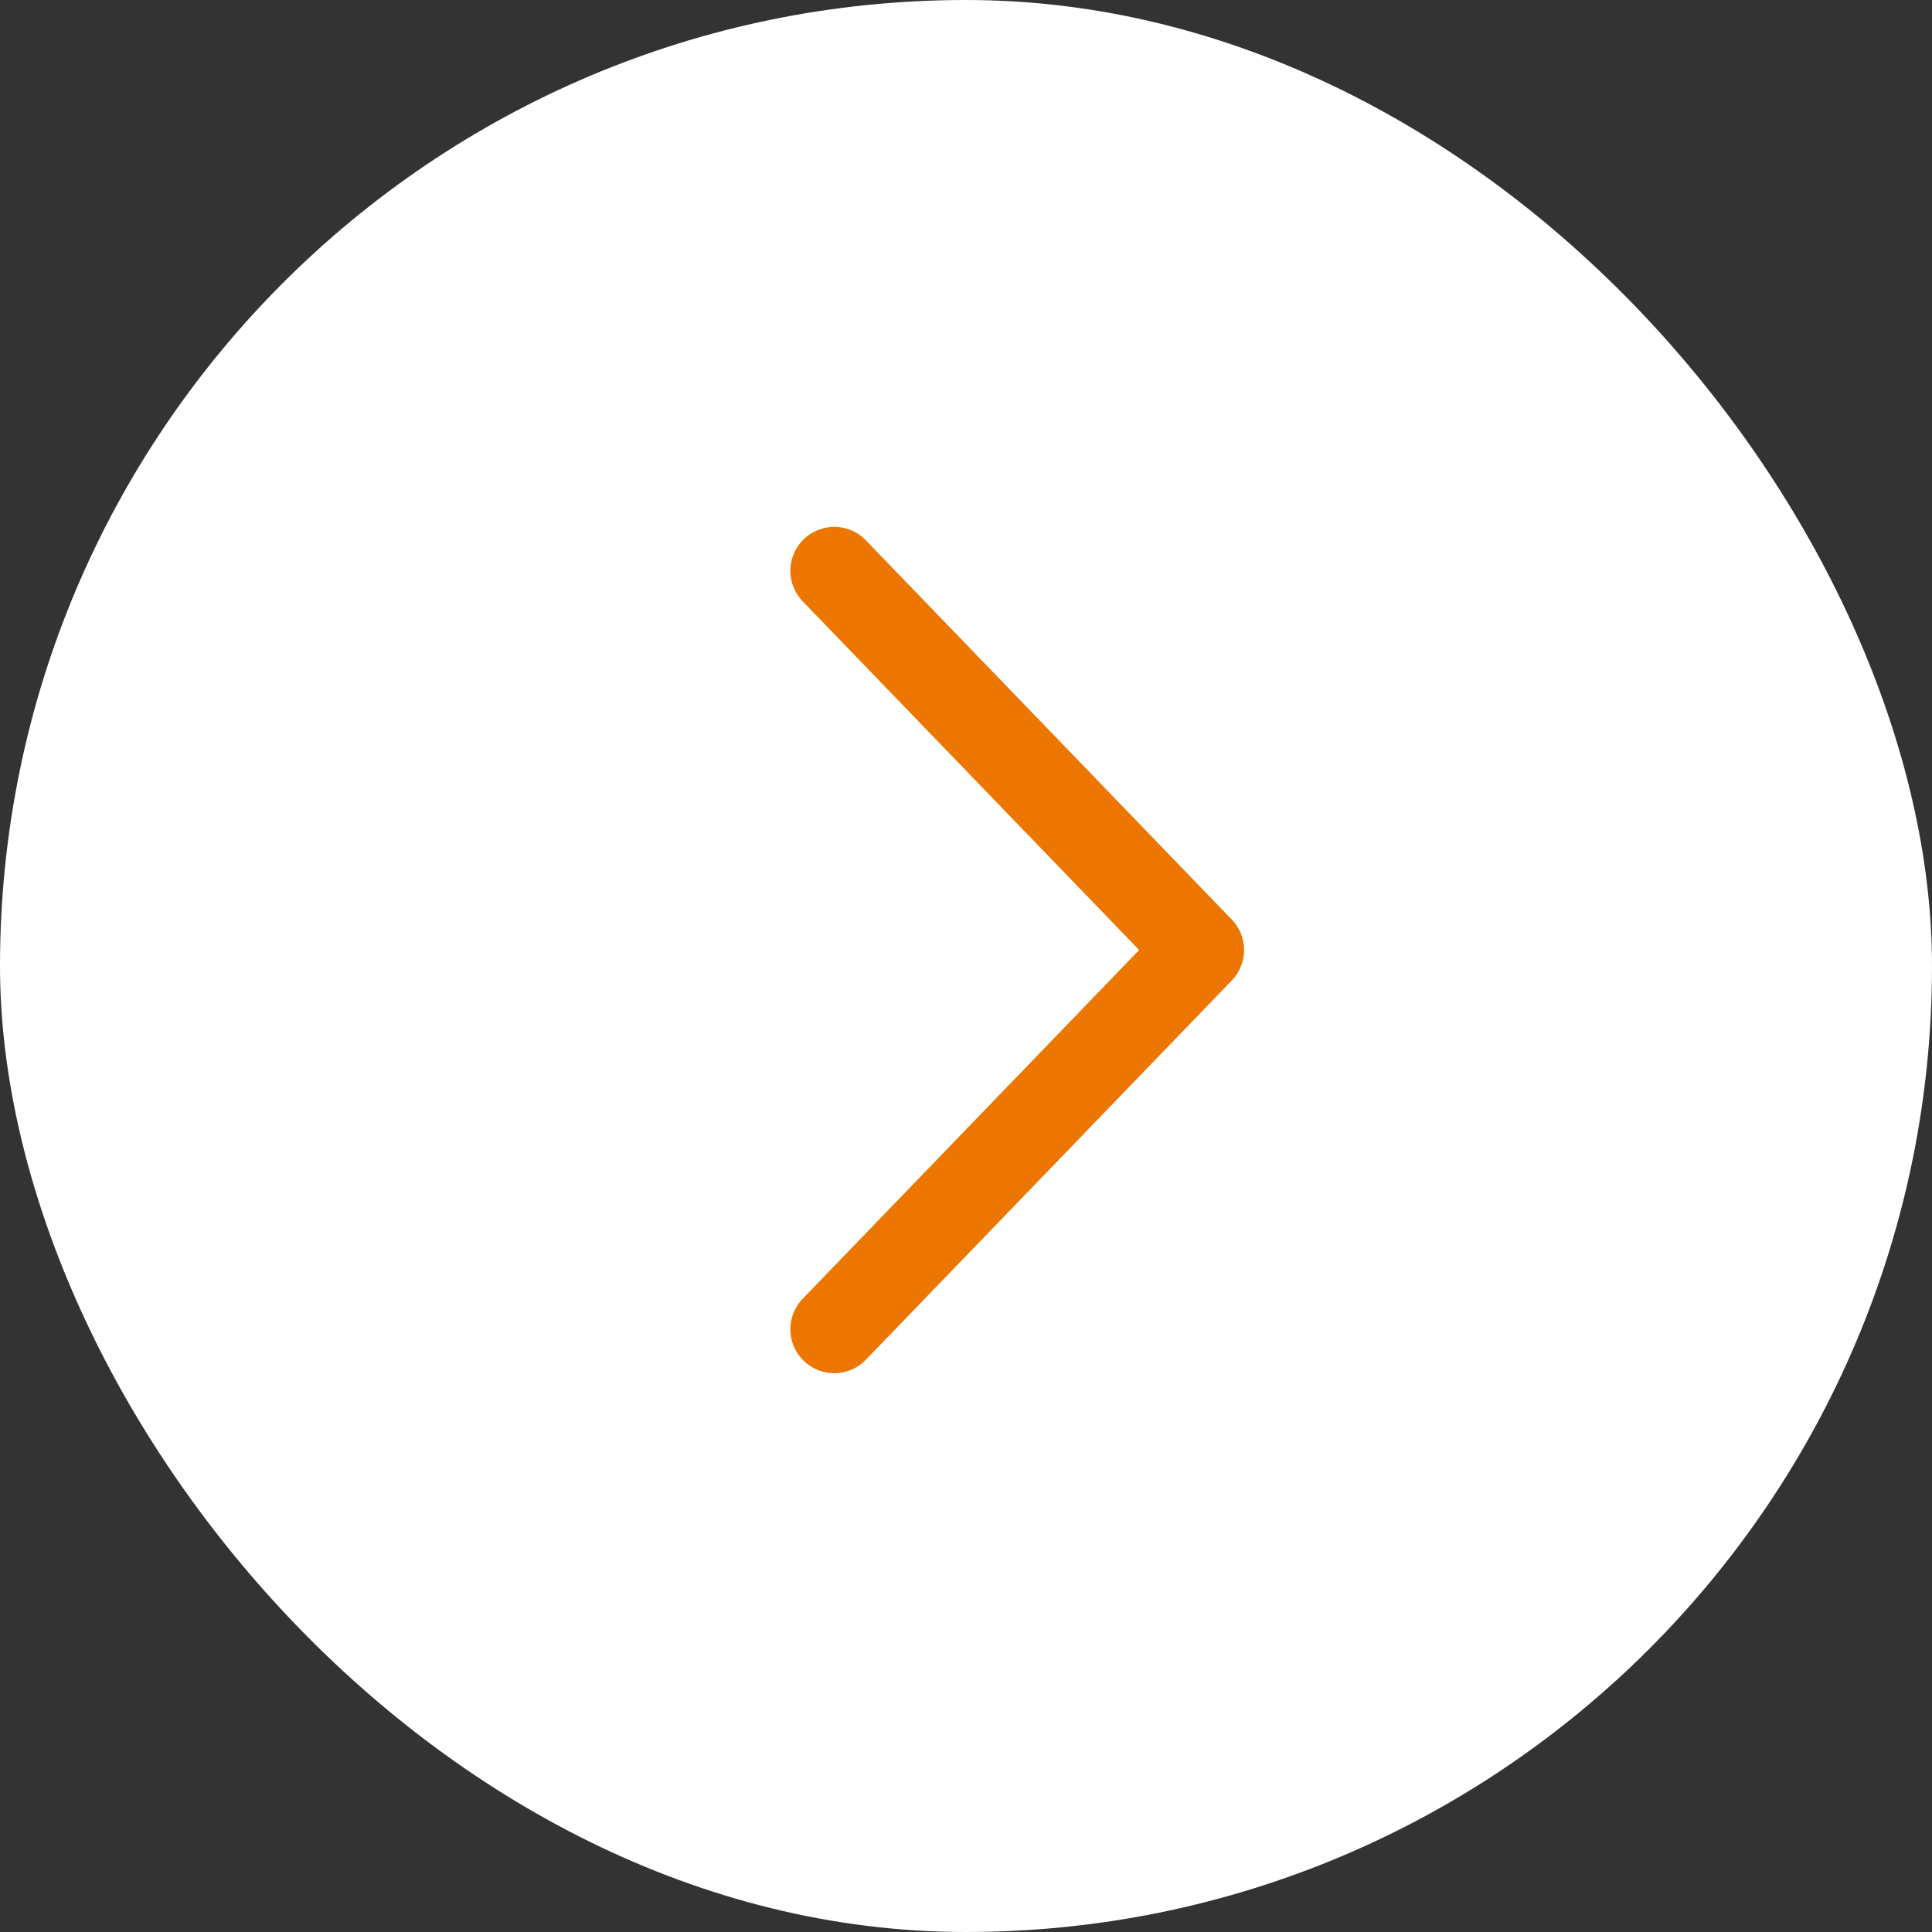 <svg width="44" height="44" viewBox="0 0 44 44" fill="none" xmlns="http://www.w3.org/2000/svg">
<rect x="0" y="0" width="44" height="44" fill="#333333" stroke="none"/>
<rect width="44" height="44" rx="22" fill="white"/>
<path d="M19 13L27.333 21.636L19 30.273" stroke="#EC7600" stroke-width="2" stroke-linecap="round" stroke-linejoin="round"/>
</svg>
